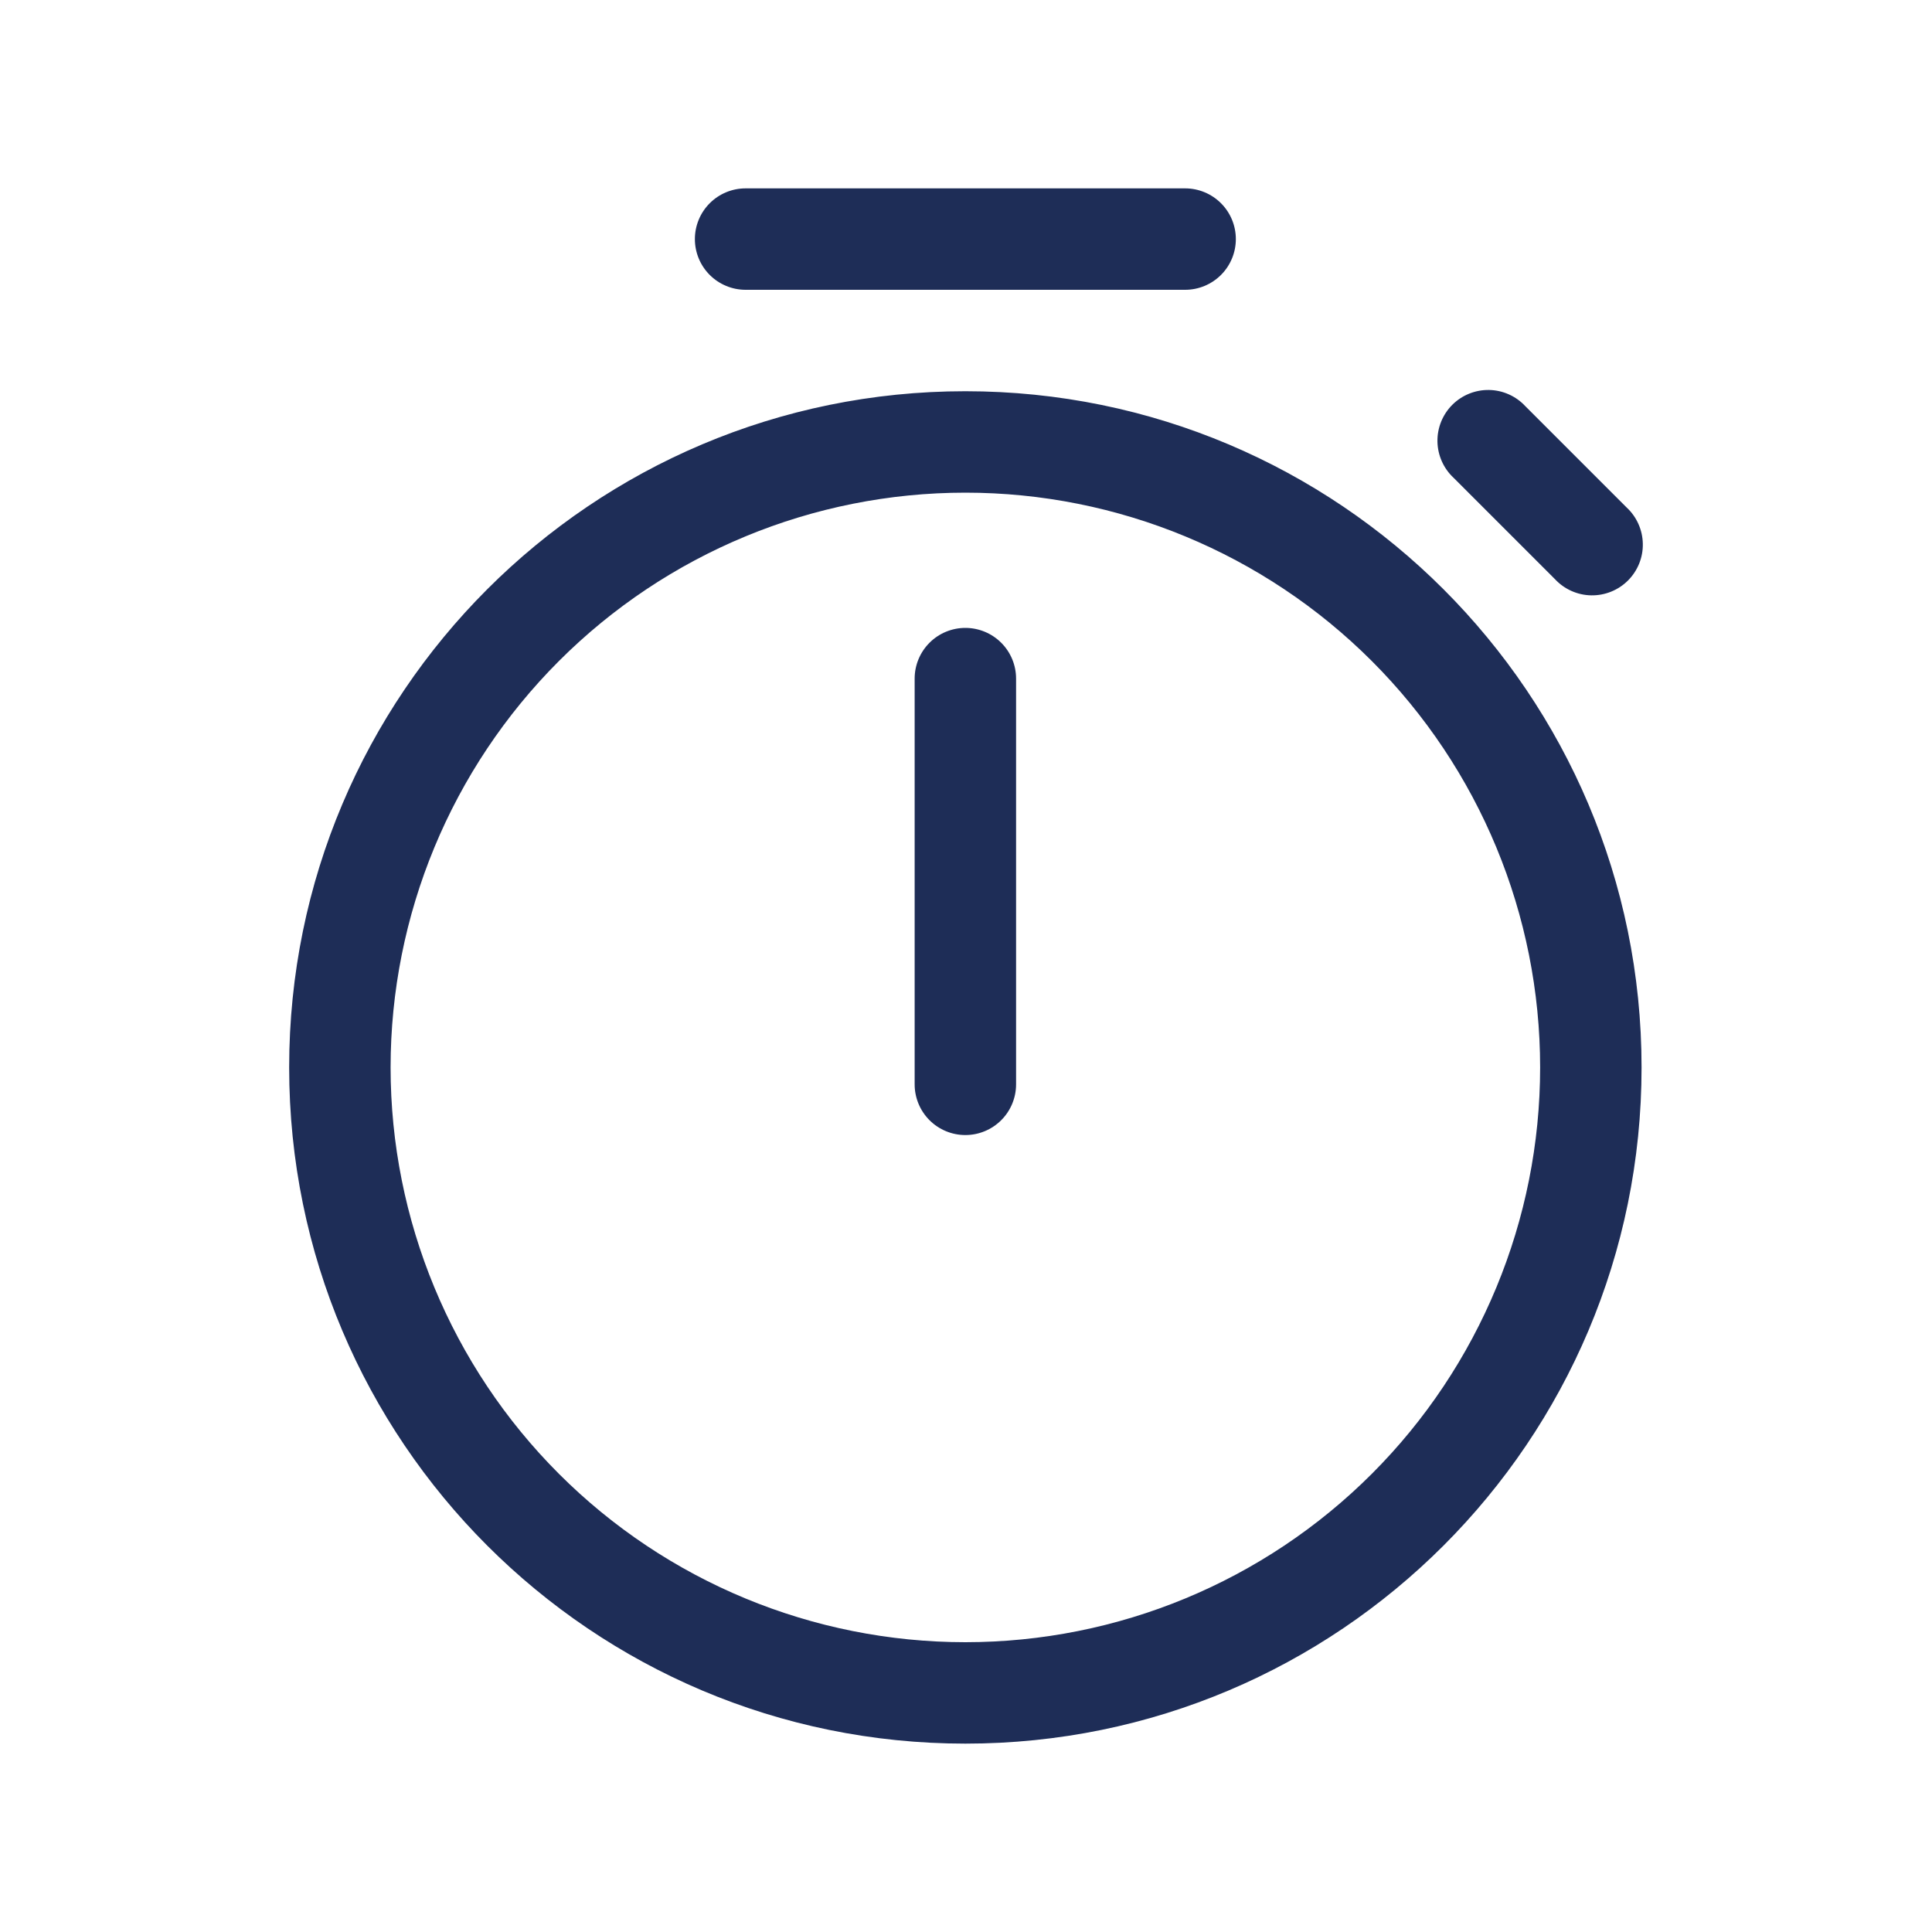 <svg width="100" height="100" viewBox="0 0 100 100" fill="none" xmlns="http://www.w3.org/2000/svg">
<path d="M38.592 9.75C37.896 9.75 37.228 10.027 36.736 10.519C36.244 11.011 35.967 11.679 35.967 12.375C35.967 13.071 36.244 13.739 36.736 14.231C37.228 14.723 37.896 15 38.592 15H61.342C62.038 15 62.706 14.723 63.198 14.231C63.691 13.739 63.967 13.071 63.967 12.375C63.967 11.679 63.691 11.011 63.198 10.519C62.706 10.027 62.038 9.75 61.342 9.75H38.592ZM49.967 32.5C50.663 32.5 51.331 32.777 51.823 33.269C52.316 33.761 52.592 34.429 52.592 35.125V56.125C52.592 56.821 52.316 57.489 51.823 57.981C51.331 58.473 50.663 58.75 49.967 58.75C49.271 58.75 48.603 58.473 48.111 57.981C47.619 57.489 47.342 56.821 47.342 56.125V35.125C47.342 34.429 47.619 33.761 48.111 33.269C48.603 32.777 49.271 32.5 49.967 32.5ZM49.967 20.25C30.637 20.25 14.967 35.919 14.967 55.25C14.967 74.581 30.637 90.25 49.967 90.25C69.298 90.25 84.967 74.581 84.967 55.25C84.967 35.919 69.298 20.25 49.967 20.25ZM20.217 55.25C20.217 47.36 23.352 39.793 28.931 34.214C34.51 28.634 42.077 25.5 49.967 25.5C57.858 25.5 65.424 28.634 71.004 34.214C76.583 39.793 79.717 47.36 79.717 55.25C79.717 63.14 76.583 70.707 71.004 76.286C65.424 81.866 57.858 85 49.967 85C42.077 85 34.51 81.866 28.931 76.286C23.352 70.707 20.217 63.14 20.217 55.25ZM78.947 21.02C78.707 20.762 78.417 20.555 78.095 20.412C77.773 20.268 77.426 20.191 77.073 20.185C76.721 20.179 76.371 20.244 76.044 20.376C75.717 20.508 75.42 20.704 75.171 20.953C74.921 21.203 74.725 21.5 74.593 21.826C74.461 22.153 74.396 22.503 74.402 22.856C74.408 23.208 74.486 23.556 74.629 23.878C74.772 24.2 74.979 24.49 75.237 24.73L80.487 29.98C80.728 30.238 81.017 30.445 81.339 30.588C81.661 30.732 82.009 30.809 82.362 30.815C82.714 30.821 83.064 30.756 83.391 30.624C83.718 30.492 84.015 30.296 84.264 30.047C84.513 29.797 84.71 29.5 84.842 29.174C84.974 28.847 85.039 28.497 85.032 28.144C85.026 27.792 84.949 27.444 84.805 27.122C84.662 26.8 84.455 26.51 84.197 26.27L78.947 21.02Z" fill="#1E2D57"/>
</svg>
